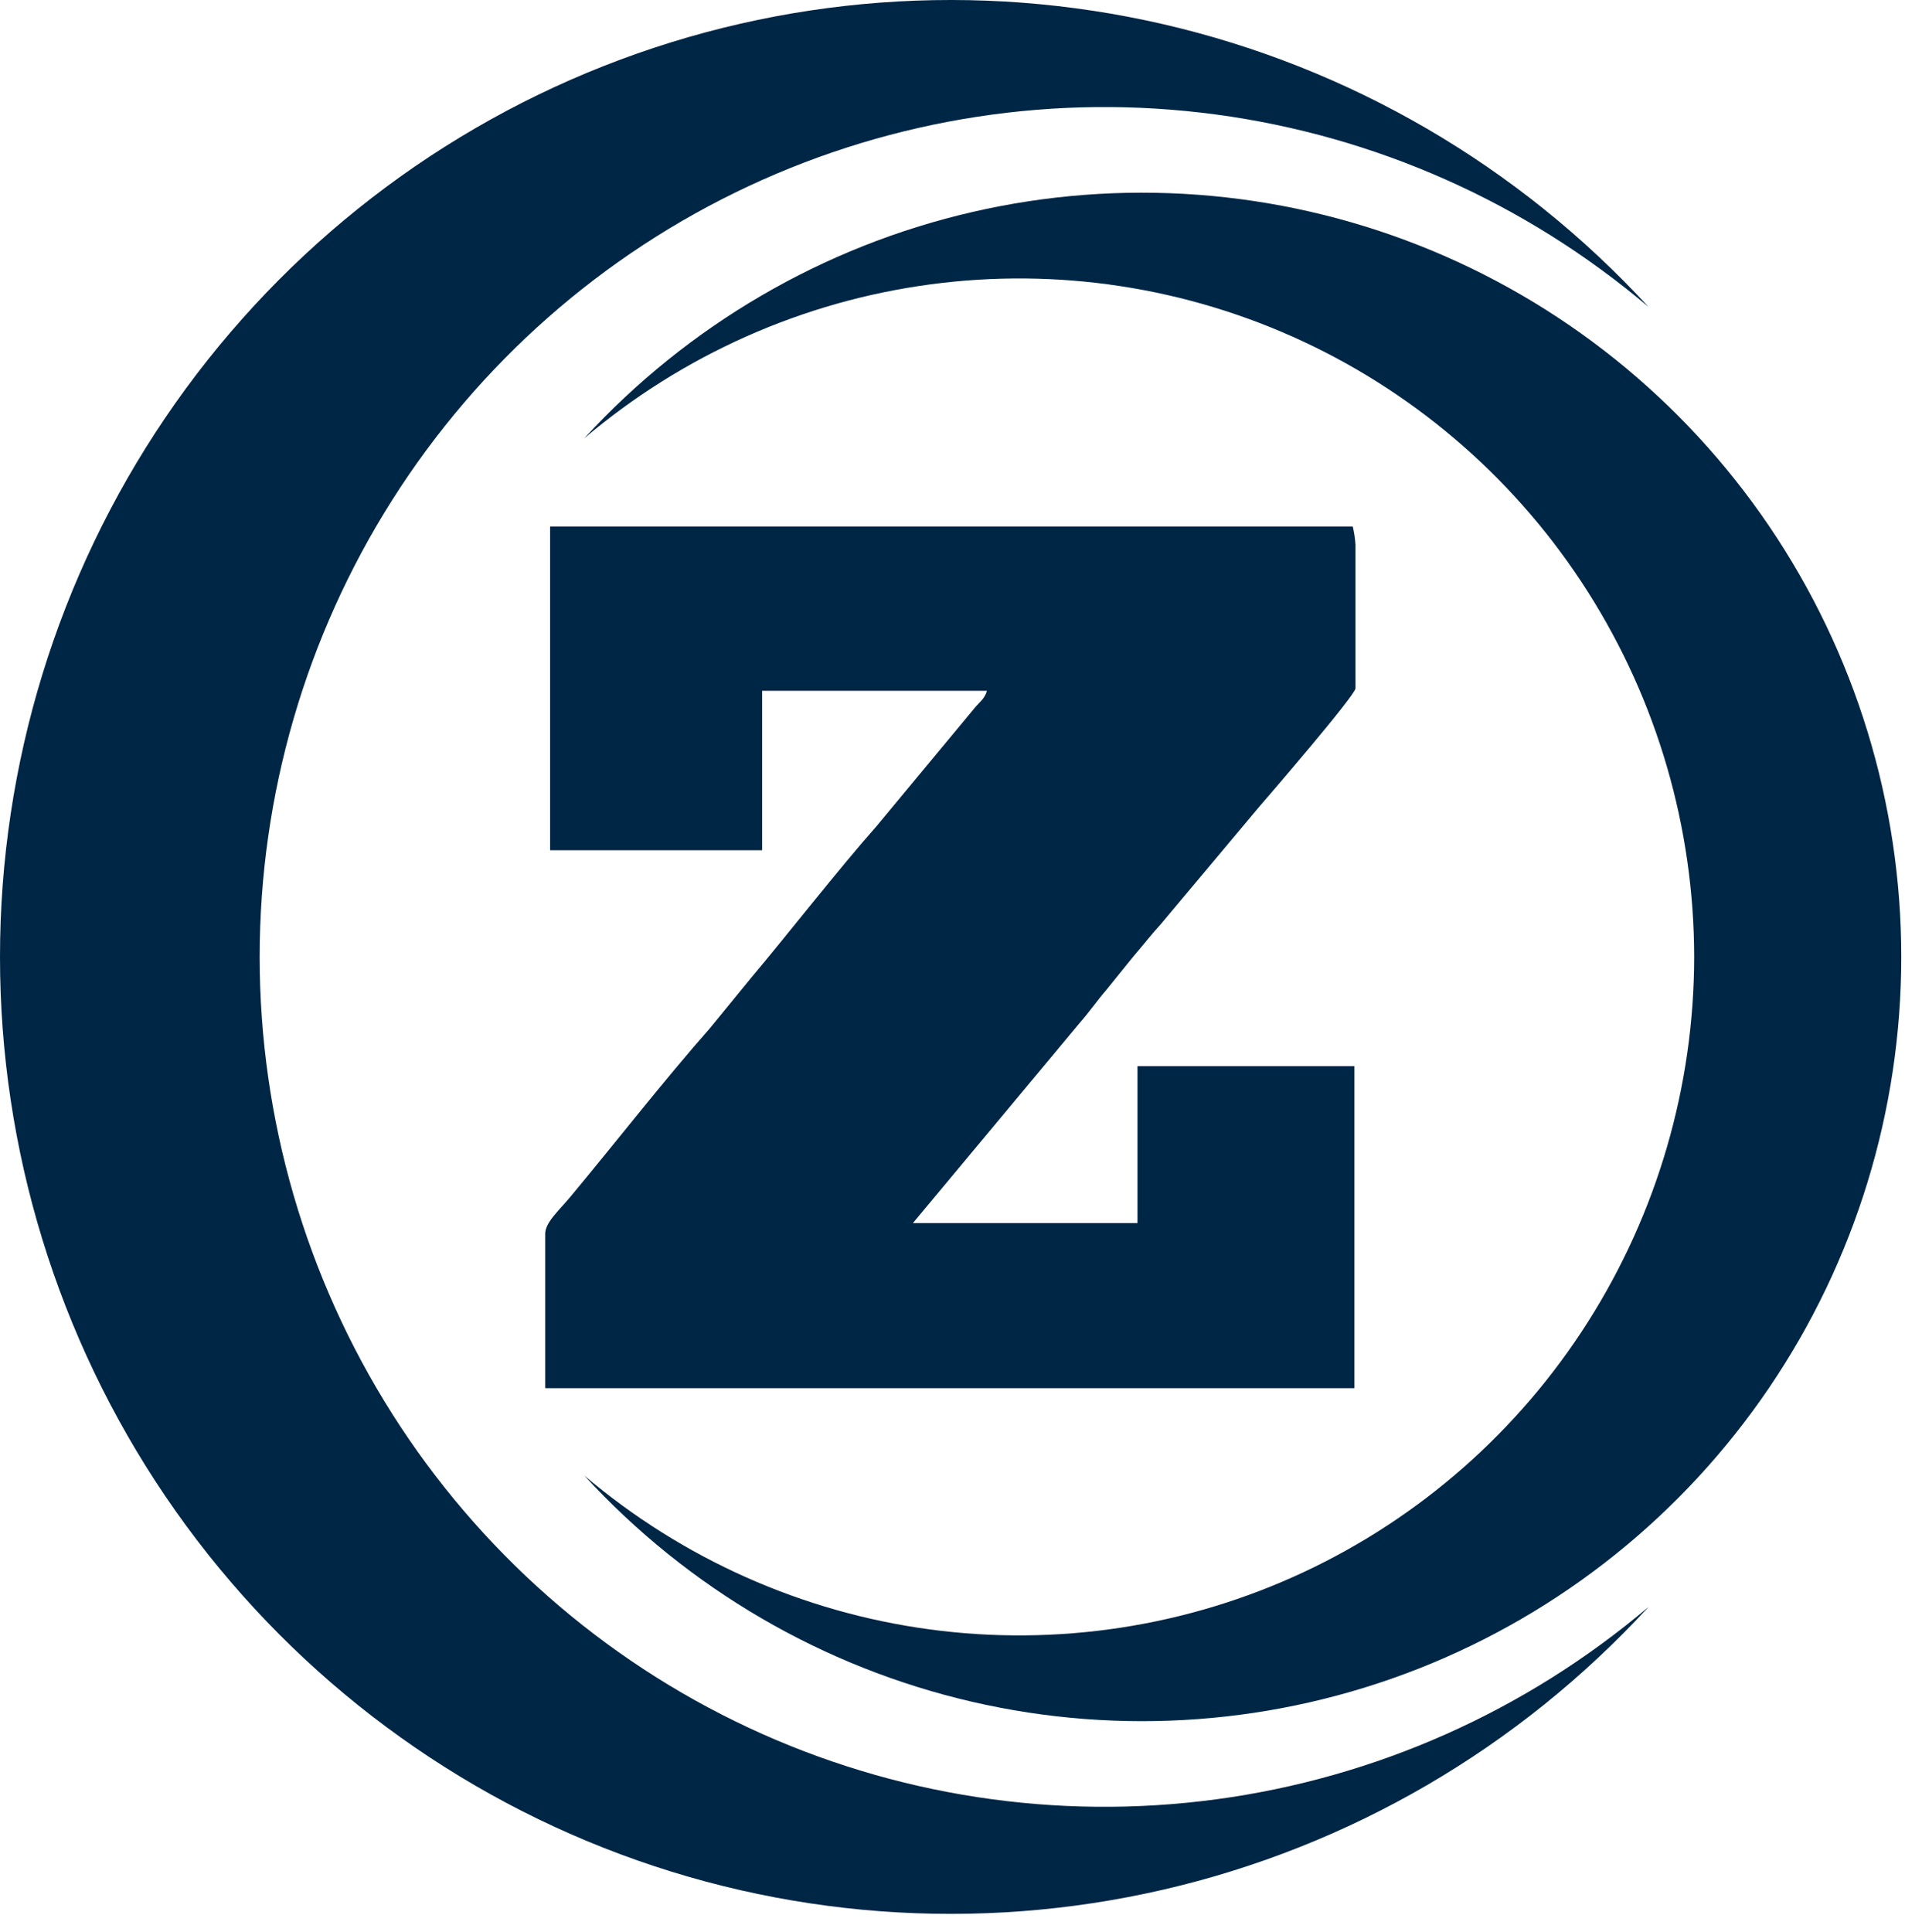 <svg xmlns="http://www.w3.org/2000/svg" width="72" height="73" viewBox="0 0 72 73" fill="none"><path fill-rule="evenodd" clip-rule="evenodd" d="M20.791 32.129H28.805V26.105H37.302C37.21 26.425 37.015 26.528 36.81 26.786L33.12 31.231C31.686 32.851 29.8 35.275 28.385 36.956L26.807 38.885C25.146 40.762 23.199 43.258 21.539 45.248C21.098 45.774 20.606 46.197 20.606 46.63V52.458H51.19V40.287H42.991V46.218H34.504L40.797 38.668C41.176 38.235 41.464 37.812 41.822 37.399L42.847 36.131C43.206 35.718 43.493 35.336 43.872 34.924L47.582 30.499C47.869 30.169 51.231 26.27 51.231 26.012V20.577C51.215 20.348 51.181 20.12 51.128 19.896H20.791V32.129ZM9.814 36.161C9.816 42.282 11.556 48.274 14.827 53.433C18.099 58.592 22.767 62.703 28.282 65.283C33.797 67.863 39.929 68.804 45.957 67.996C51.986 67.187 57.66 64.663 62.31 60.72C57.403 66.057 51.011 69.782 43.967 71.408C36.925 73.034 29.558 72.485 22.83 69.833C16.101 67.181 10.324 62.549 6.251 56.543C2.179 50.536 0 43.433 0 36.161C0 28.89 2.179 21.787 6.251 15.78C10.324 9.774 16.101 5.142 22.83 2.49C29.558 -0.162 36.925 -0.71 43.967 0.915C51.011 2.541 57.403 6.266 62.31 11.603C57.66 7.66 51.986 5.136 45.957 4.327C39.929 3.519 33.797 4.46 28.282 7.04C22.767 9.62 18.099 13.731 14.827 18.89C11.556 24.049 9.816 30.041 9.814 36.161Z" fill="#002645"></path><path fill-rule="evenodd" clip-rule="evenodd" d="M64.032 36.161C64.026 31.273 62.633 26.488 60.016 22.369C57.4 18.249 53.669 14.968 49.263 12.909C44.857 10.851 39.958 10.101 35.143 10.749C30.328 11.396 25.797 13.414 22.082 16.564C25.999 12.297 31.104 9.318 36.73 8.016C42.356 6.714 48.241 7.15 53.617 9.267C58.993 11.383 63.609 15.082 66.864 19.88C70.119 24.678 71.859 30.352 71.859 36.161C71.859 41.971 70.119 47.645 66.864 52.443C63.609 57.241 58.993 60.94 53.617 63.056C48.241 65.173 42.356 65.608 36.73 64.306C31.104 63.004 25.999 60.026 22.082 55.758C25.797 58.909 30.328 60.926 35.143 61.574C39.958 62.221 44.857 61.472 49.263 59.414C53.669 57.355 57.4 54.074 60.016 49.954C62.633 45.835 64.026 41.05 64.032 36.161Z" fill="#002645"></path></svg>